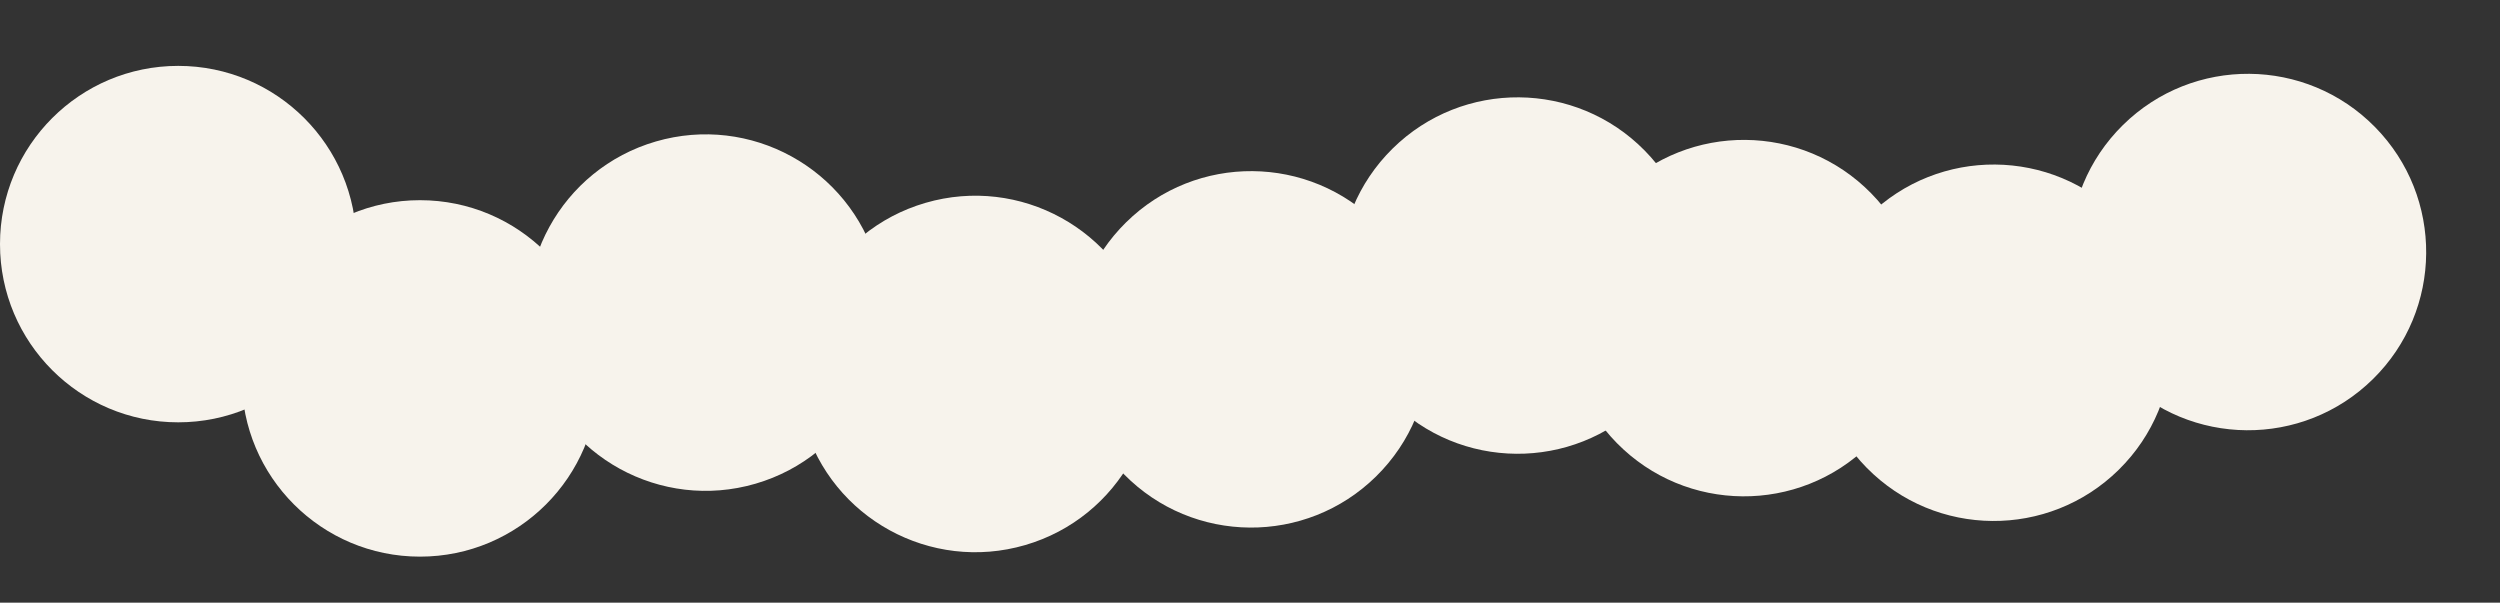 <?xml version="1.0" encoding="UTF-8"?> <svg xmlns="http://www.w3.org/2000/svg" width="1597" height="385" viewBox="0 0 1597 385" fill="none"><rect x="0" y="0" width="1597" height="385" fill="#333333" stroke="none"/><circle cx="113.848" cy="155.933" r="113.848" fill="#F7F3EC"></circle><circle cx="450.767" cy="199.692" r="113.848" transform="rotate(-16.235 450.767 199.692)" fill="#F7F3EC"></circle><circle cx="799.207" cy="223.169" r="113.848" transform="rotate(-44.532 799.207 223.169)" fill="#F7F3EC"></circle><circle cx="268.285" cy="241.731" r="113.848" fill="#F7F3EC"></circle><circle cx="623.036" cy="238.891" r="113.848" transform="rotate(-16.235 623.036 238.891)" fill="#F7F3EC"></circle><circle cx="969.472" cy="176.025" r="113.848" transform="rotate(-44.532 969.472 176.025)" fill="#F7F3EC"></circle><circle cx="1114.03" cy="203.214" r="113.848" transform="rotate(-44.532 1114.03 203.214)" fill="#F7F3EC"></circle><circle cx="1273.59" cy="218.954" r="113.848" transform="rotate(-44.532 1273.59 218.954)" fill="#F7F3EC"></circle><circle cx="1436" cy="161" r="113.848" transform="rotate(-44.532 1436 161)" fill="#F7F3EC"></circle></svg> 